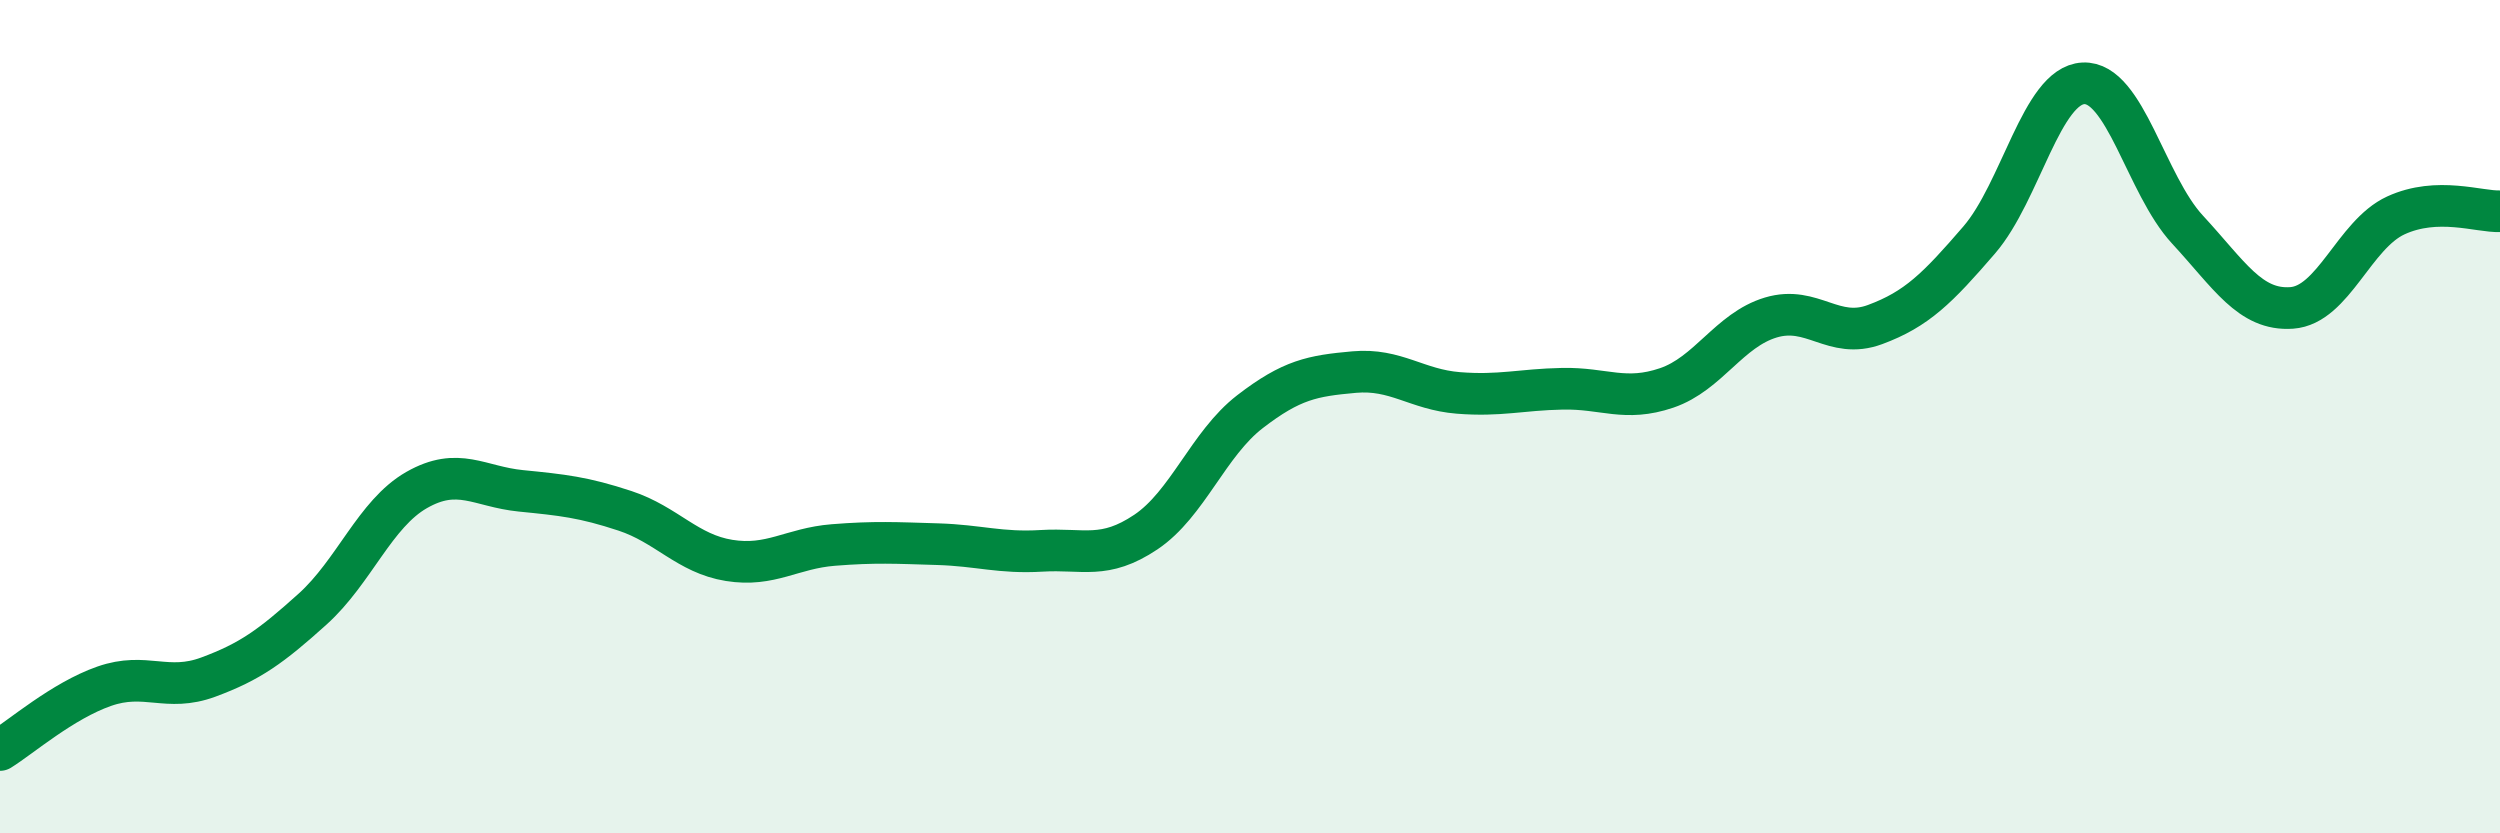 
    <svg width="60" height="20" viewBox="0 0 60 20" xmlns="http://www.w3.org/2000/svg">
      <path
        d="M 0,18 C 0.5,17.69 1.5,16.82 2.5,16.47 C 3.5,16.12 4,16.62 5,16.25 C 6,15.88 6.5,15.52 7.5,14.62 C 8.5,13.72 9,12.33 10,11.76 C 11,11.19 11.5,11.68 12.5,11.78 C 13.5,11.88 14,11.93 15,12.26 C 16,12.59 16.5,13.29 17.5,13.45 C 18.5,13.61 19,13.16 20,13.08 C 21,13 21.5,13.03 22.5,13.06 C 23.5,13.09 24,13.28 25,13.22 C 26,13.16 26.5,13.44 27.5,12.77 C 28.5,12.1 29,10.65 30,9.88 C 31,9.11 31.5,9.02 32.5,8.93 C 33.5,8.84 34,9.35 35,9.43 C 36,9.51 36.5,9.35 37.5,9.33 C 38.5,9.31 39,9.65 40,9.31 C 41,8.97 41.5,7.92 42.5,7.62 C 43.5,7.32 44,8.16 45,7.79 C 46,7.42 46.5,6.92 47.5,5.76 C 48.5,4.6 49,2.05 50,2 C 51,1.95 51.5,4.43 52.5,5.51 C 53.5,6.59 54,7.46 55,7.39 C 56,7.32 56.5,5.63 57.5,5.17 C 58.5,4.71 59.5,5.09 60,5.07L60 20L0 20Z"
        fill="#008740"
        opacity="0.1"
        stroke-linecap="round"
        stroke-linejoin="round"
      />
      <path
        d="M 0,18 C 0.5,17.69 1.5,16.82 2.5,16.47 C 3.5,16.12 4,16.62 5,16.25 C 6,15.88 6.5,15.52 7.5,14.62 C 8.5,13.72 9,12.33 10,11.76 C 11,11.19 11.5,11.68 12.5,11.78 C 13.5,11.88 14,11.93 15,12.26 C 16,12.59 16.5,13.29 17.5,13.45 C 18.5,13.61 19,13.16 20,13.08 C 21,13 21.5,13.03 22.5,13.06 C 23.5,13.09 24,13.28 25,13.22 C 26,13.16 26.5,13.44 27.5,12.77 C 28.5,12.1 29,10.65 30,9.88 C 31,9.11 31.5,9.02 32.5,8.93 C 33.5,8.84 34,9.35 35,9.43 C 36,9.51 36.5,9.35 37.5,9.33 C 38.5,9.31 39,9.65 40,9.31 C 41,8.97 41.5,7.92 42.5,7.62 C 43.5,7.32 44,8.16 45,7.79 C 46,7.42 46.5,6.92 47.5,5.76 C 48.5,4.6 49,2.05 50,2 C 51,1.95 51.5,4.43 52.5,5.51 C 53.5,6.59 54,7.46 55,7.39 C 56,7.32 56.5,5.63 57.5,5.17 C 58.5,4.71 59.5,5.09 60,5.07"
        stroke="#008740"
        stroke-width="1"
        fill="none"
        stroke-linecap="round"
        stroke-linejoin="round"
      />
    </svg>
  